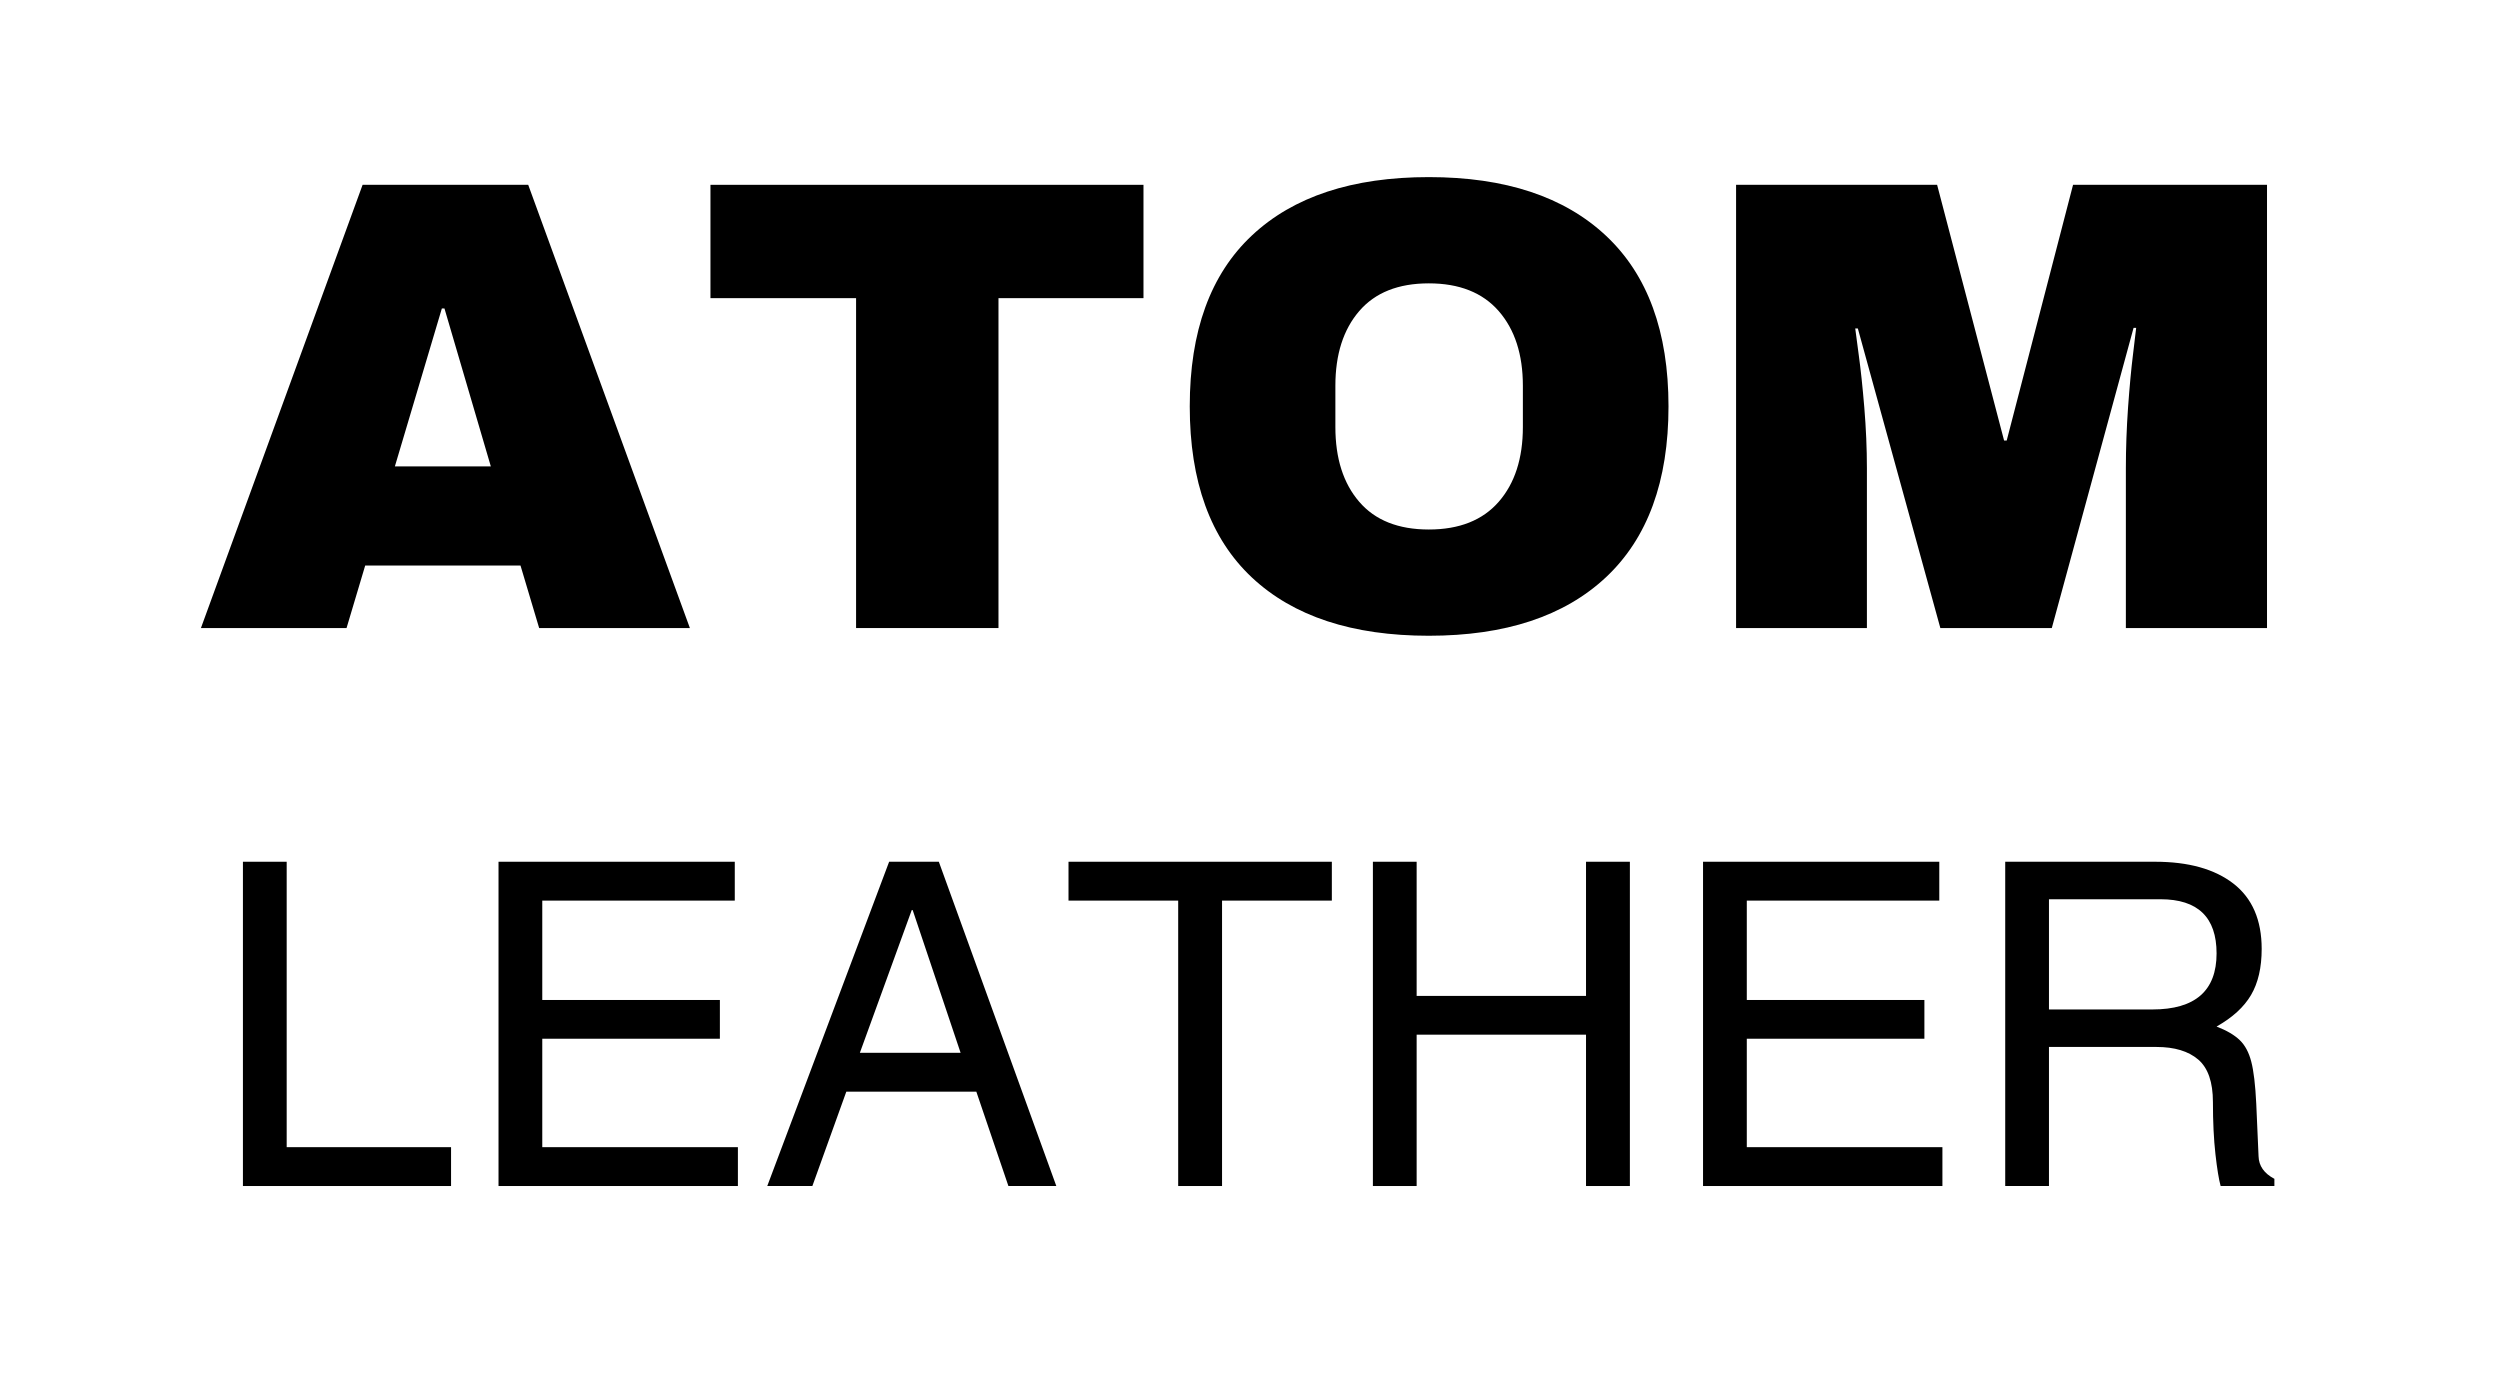 <svg xmlns="http://www.w3.org/2000/svg" xmlns:xlink="http://www.w3.org/1999/xlink" width="500" zoomAndPan="magnify" viewBox="0 0 375 206.25" height="275" preserveAspectRatio="xMidYMid meet" version="1.0"><defs><g/></defs><g fill="#000000" fill-opacity="1"><g transform="translate(29.17, 94.207)"><g><path d="M 51.703 0 L 48.906 -9.375 L 25.609 -9.375 L 22.812 0 L 0.969 0 L 25.219 -66.484 L 50.062 -66.484 L 74.312 0 Z M 30.062 -24.25 L 44.453 -24.25 L 37.5 -47.938 L 37.109 -47.938 Z M 30.062 -24.25 "/></g></g></g><g fill="#000000" fill-opacity="1"><g transform="translate(104.35, 94.207)"><g><path d="M 45.422 -49.484 L 45.422 0 L 24.062 0 L 24.062 -49.484 L 2.219 -49.484 L 2.219 -66.484 L 67.172 -66.484 L 67.172 -49.484 Z M 45.422 -49.484 "/></g></g></g><g fill="#000000" fill-opacity="1"><g transform="translate(174.119, 94.207)"><g><path d="M 40.203 -67.641 C 51.672 -67.641 60.531 -64.707 66.781 -58.844 C 73.031 -52.988 76.156 -44.457 76.156 -33.25 C 76.156 -22.031 73.031 -13.488 66.781 -7.625 C 60.531 -1.77 51.672 1.156 40.203 1.156 C 28.734 1.156 19.891 -1.754 13.672 -7.578 C 7.453 -13.41 4.344 -21.969 4.344 -33.25 C 4.344 -44.52 7.453 -53.066 13.672 -58.891 C 19.891 -64.723 28.734 -67.641 40.203 -67.641 Z M 40.203 -51.703 C 35.629 -51.703 32.148 -50.316 29.766 -47.547 C 27.379 -44.773 26.188 -41.039 26.188 -36.344 L 26.188 -30.156 C 26.188 -25.445 27.379 -21.707 29.766 -18.938 C 32.148 -16.164 35.629 -14.781 40.203 -14.781 C 44.773 -14.781 48.27 -16.164 50.688 -18.938 C 53.102 -21.707 54.312 -25.445 54.312 -30.156 L 54.312 -36.344 C 54.312 -41.039 53.102 -44.773 50.688 -47.547 C 48.27 -50.316 44.773 -51.703 40.203 -51.703 Z M 40.203 -51.703 "/></g></g></g><g fill="#000000" fill-opacity="1"><g transform="translate(254.614, 94.207)"><g><path d="M 64.266 0 L 64.266 -23.969 C 64.266 -26.926 64.375 -29.969 64.594 -33.094 C 64.82 -36.219 65.066 -38.844 65.328 -40.969 C 65.586 -43.102 65.75 -44.457 65.812 -45.031 L 65.422 -45.031 L 53.156 0 L 36.438 0 L 24.062 -44.938 L 23.672 -44.938 C 23.742 -44.352 23.922 -43.016 24.203 -40.922 C 24.492 -38.828 24.77 -36.219 25.031 -33.094 C 25.289 -29.969 25.422 -26.926 25.422 -23.969 L 25.422 0 L 5.797 0 L 5.797 -66.484 L 35.953 -66.484 L 46 -28.125 L 46.391 -28.125 L 56.344 -66.484 L 85.438 -66.484 L 85.438 0 Z M 64.266 0 "/></g></g></g><g fill="#000000" fill-opacity="1"><g transform="translate(31.283, 177.903)"><g><path d="M 36.375 -5.828 L 36.375 0 L 5.156 0 L 5.156 -48.641 L 11.719 -48.641 L 11.719 -5.828 Z M 36.375 -5.828 "/></g></g></g><g fill="#000000" fill-opacity="1"><g transform="translate(68.95, 177.903)"><g><path d="M 12.391 -42.812 L 12.391 -27.906 L 39.031 -27.906 L 39.031 -22.094 L 12.391 -22.094 L 12.391 -5.828 L 41.734 -5.828 L 41.734 0 L 5.828 0 L 5.828 -48.641 L 41.266 -48.641 L 41.266 -42.812 Z M 12.391 -42.812 "/></g></g></g><g fill="#000000" fill-opacity="1"><g transform="translate(114.136, 177.903)"><g><path d="M 37.125 0 L 32.312 -14.156 L 12.812 -14.156 L 7.719 0 L 0.953 0 L 19.234 -48.641 L 26.688 -48.641 L 44.312 0 Z M 29.953 -19.984 L 22.766 -41.391 L 22.625 -41.391 L 14.844 -19.984 Z M 29.953 -19.984 "/></g></g></g><g fill="#000000" fill-opacity="1"><g transform="translate(159.323, 177.903)"><g><path d="M 23.984 -42.812 L 23.984 0 L 17.406 0 L 17.406 -42.812 L 0.953 -42.812 L 0.953 -48.641 L 40.453 -48.641 L 40.453 -42.812 Z M 23.984 -42.812 "/></g></g></g><g fill="#000000" fill-opacity="1"><g transform="translate(200.715, 177.903)"><g><path d="M 37.188 -28.516 L 37.188 -48.641 L 43.766 -48.641 L 43.766 0 L 37.188 0 L 37.188 -22.703 L 11.781 -22.703 L 11.781 0 L 5.219 0 L 5.219 -48.641 L 11.781 -48.641 L 11.781 -28.516 Z M 37.188 -28.516 "/></g></g></g><g fill="#000000" fill-opacity="1"><g transform="translate(249.628, 177.903)"><g><path d="M 12.391 -42.812 L 12.391 -27.906 L 39.031 -27.906 L 39.031 -22.094 L 12.391 -22.094 L 12.391 -5.828 L 41.734 -5.828 L 41.734 0 L 5.828 0 L 5.828 -48.641 L 41.266 -48.641 L 41.266 -42.812 Z M 12.391 -42.812 "/></g></g></g><g fill="#000000" fill-opacity="1"><g transform="translate(294.814, 177.903)"><g><path d="M 44.438 -35.562 C 44.438 -32.77 43.906 -30.469 42.844 -28.656 C 41.789 -26.852 40.066 -25.273 37.672 -23.922 C 39.203 -23.328 40.363 -22.645 41.156 -21.875 C 41.945 -21.113 42.52 -20.039 42.875 -18.656 C 43.238 -17.281 43.488 -15.172 43.625 -12.328 L 43.969 -4.469 C 44.008 -3.02 44.801 -1.891 46.344 -1.078 L 46.344 0 L 38.281 0 C 38.008 -0.988 37.75 -2.586 37.5 -4.797 C 37.25 -7.016 37.125 -9.613 37.125 -12.594 C 37.125 -15.582 36.391 -17.707 34.922 -18.969 C 33.453 -20.227 31.363 -20.859 28.656 -20.859 L 12.531 -20.859 L 12.531 0 L 5.969 0 L 5.969 -48.641 L 28.453 -48.641 C 33.461 -48.641 37.379 -47.547 40.203 -45.359 C 43.023 -43.172 44.438 -39.906 44.438 -35.562 Z M 37.672 -34.891 C 37.672 -40.305 34.867 -43.016 29.266 -43.016 L 12.531 -43.016 L 12.531 -26.484 L 28.047 -26.484 C 34.461 -26.484 37.672 -29.285 37.672 -34.891 Z M 37.672 -34.891 "/></g></g></g></svg>